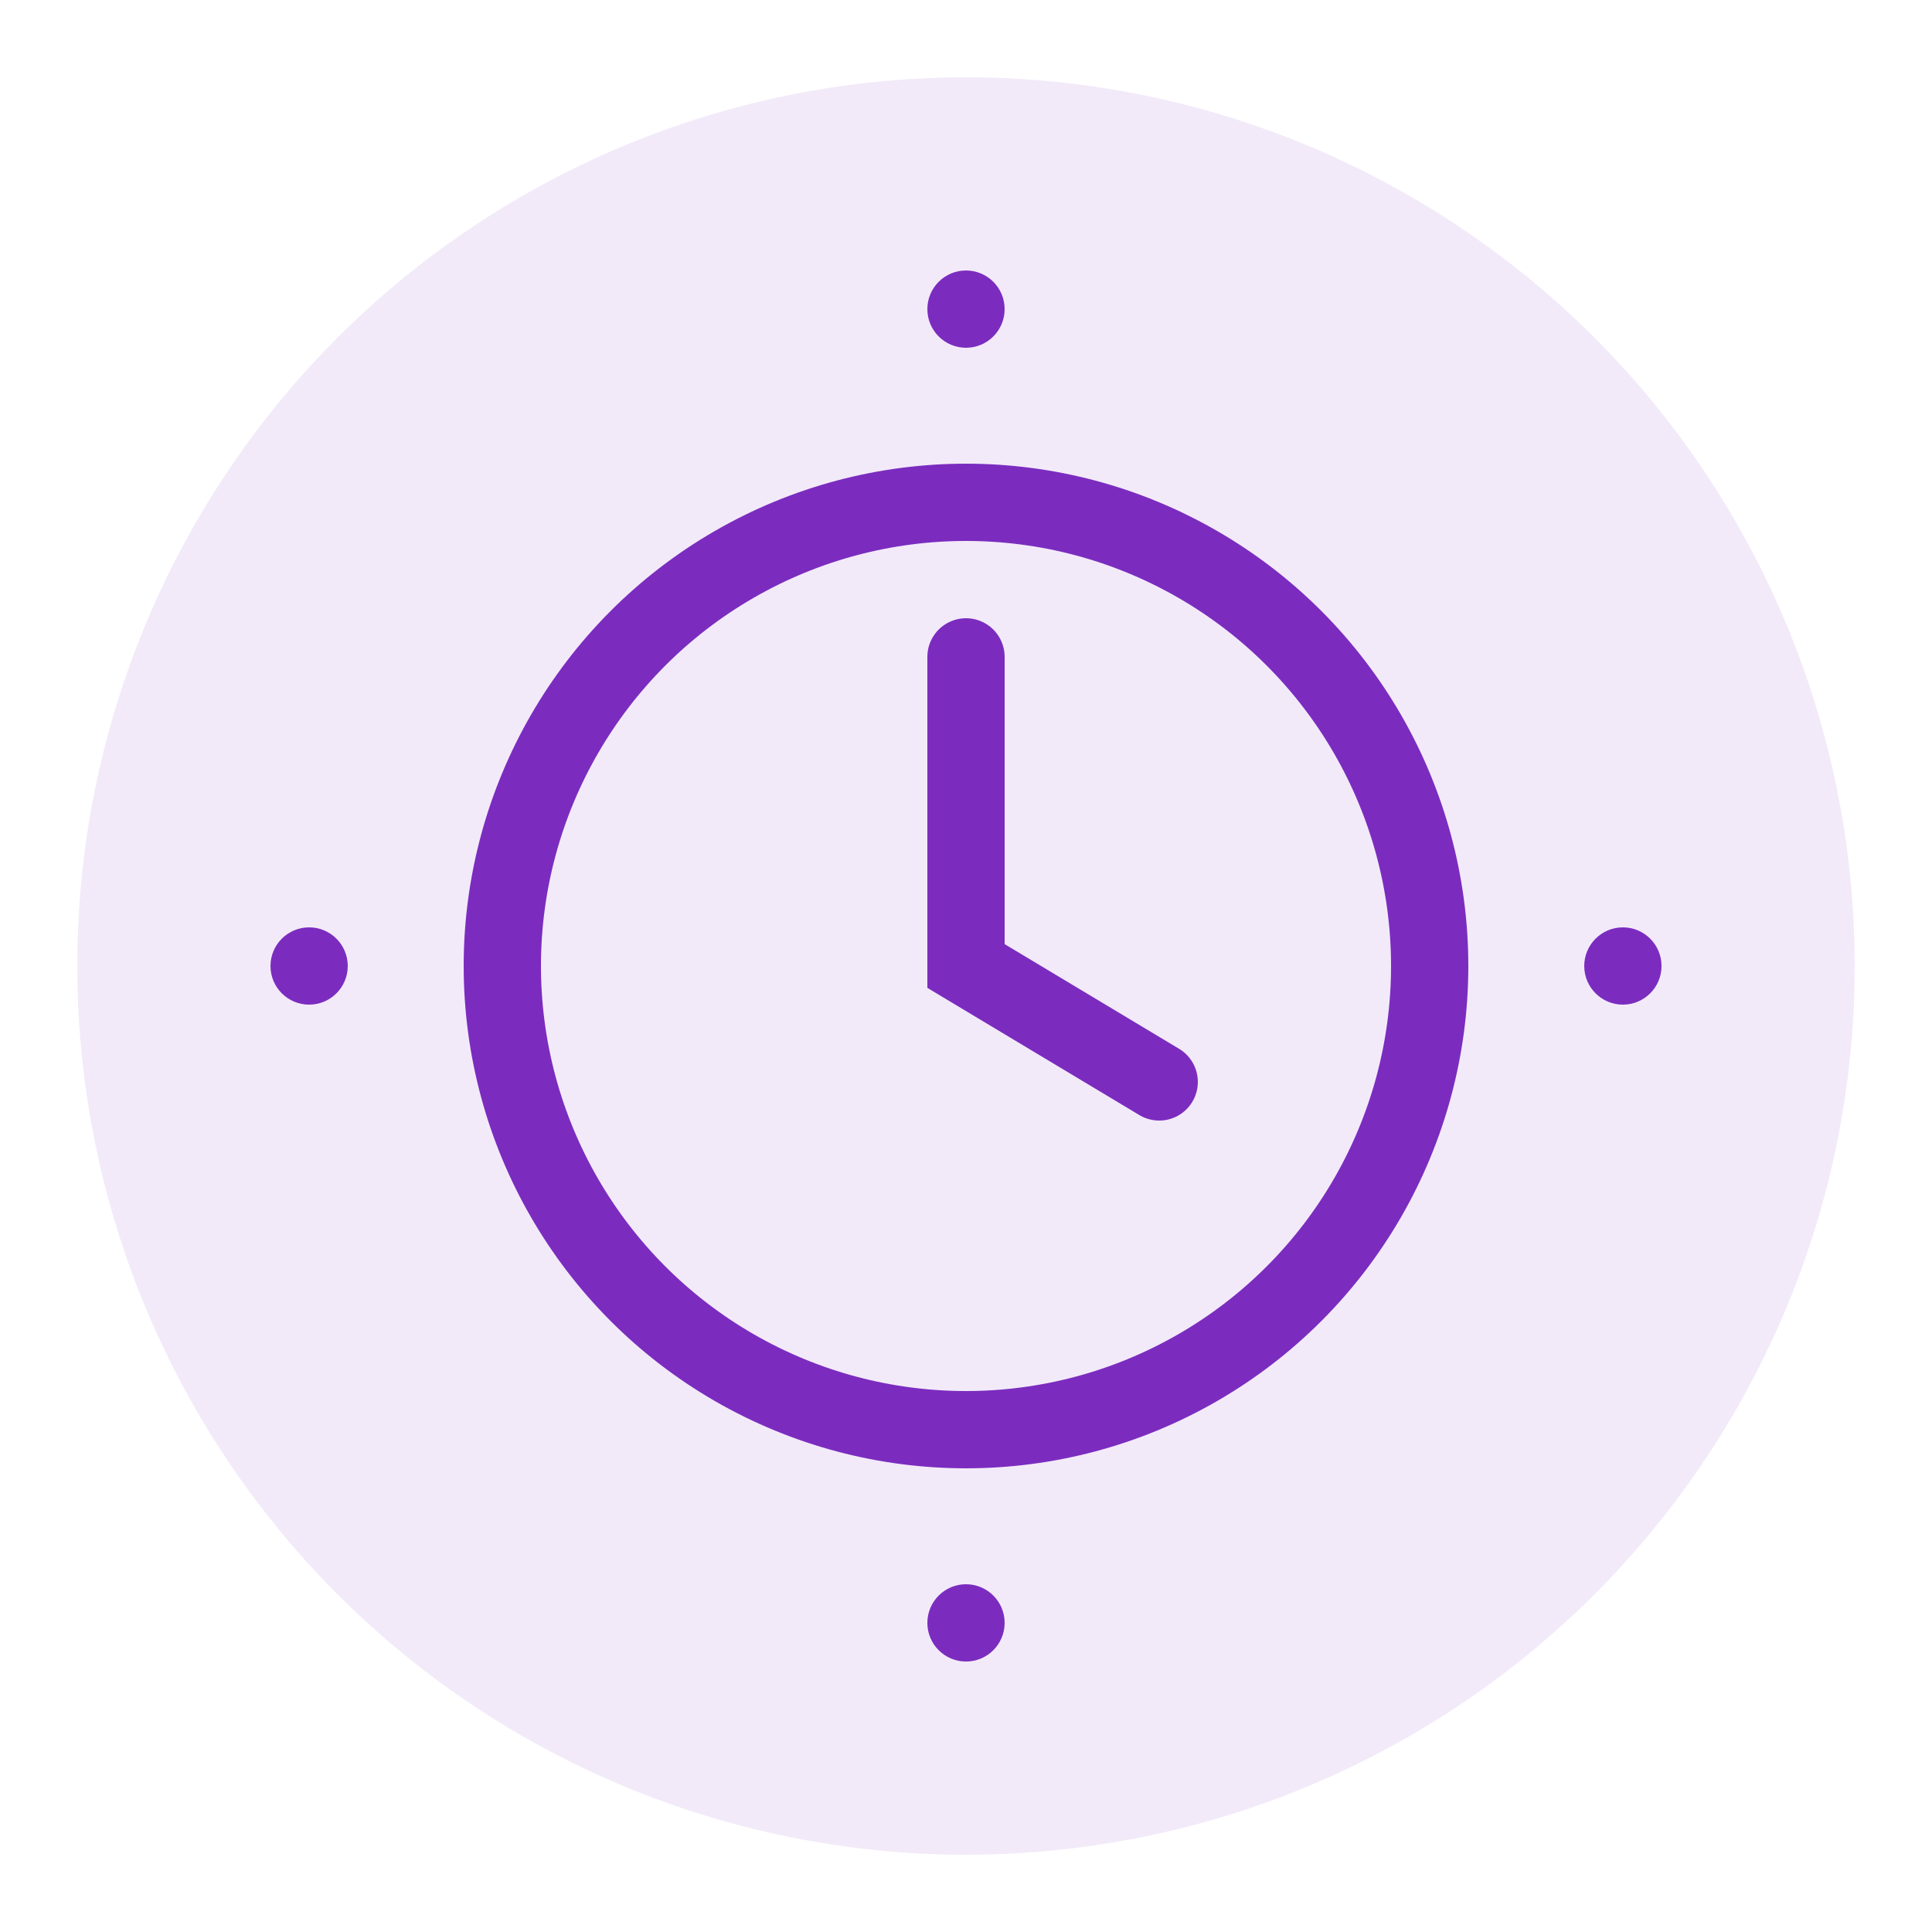 <svg width="50" height="50" viewBox="0 0 50 50" xmlns="http://www.w3.org/2000/svg">
  <circle cx="25" cy="25" r="23" fill="#7b2cbf" opacity="0.1"/>
  <circle cx="25" cy="25" r="12" fill="none" stroke="#7b2cbf" stroke-width="2"/>
  <path d="M25 17v8l5 3" fill="none" stroke="#7b2cbf" stroke-width="2" stroke-linecap="round"/>
  <circle cx="25" cy="8" r="1" fill="#7b2cbf"/>
  <circle cx="42" cy="25" r="1" fill="#7b2cbf"/>
  <circle cx="25" cy="42" r="1" fill="#7b2cbf"/>
  <circle cx="8" cy="25" r="1" fill="#7b2cbf"/>
</svg>